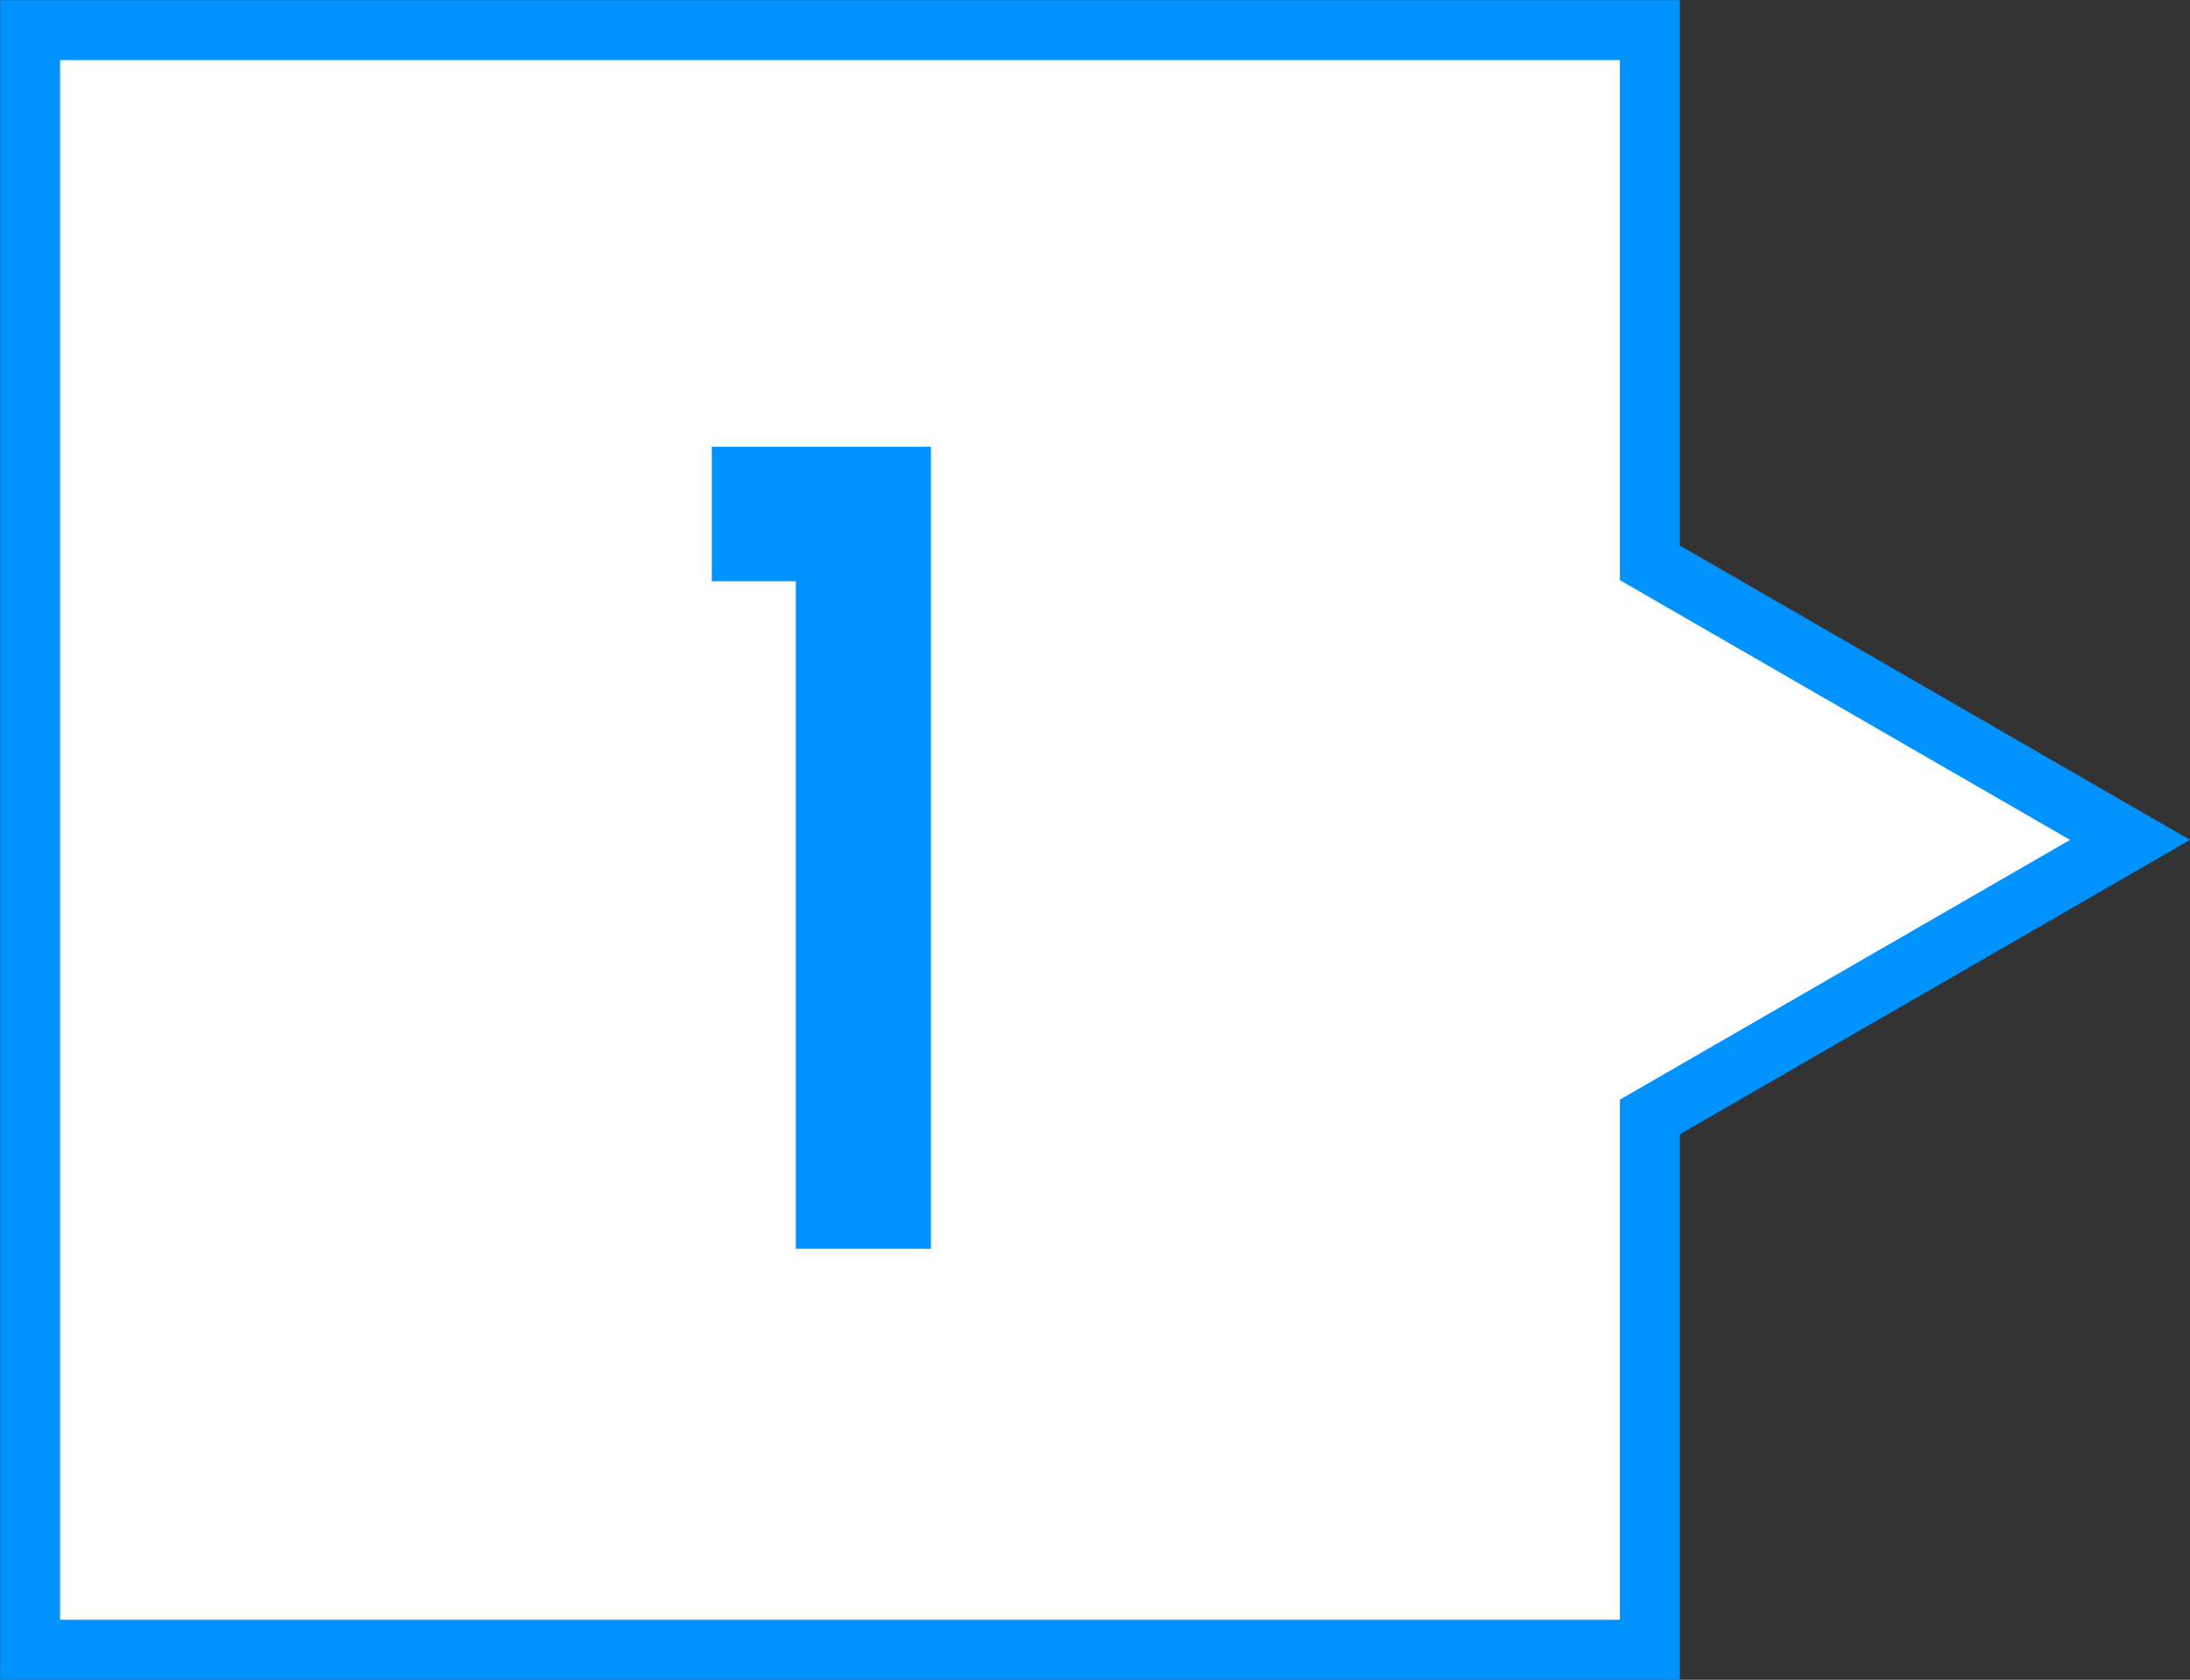 <svg xmlns="http://www.w3.org/2000/svg" viewBox="0 0 101.16 77.6"><rect x="0" y="0" width="101.16" height="77.6" fill="#333333" stroke="none"/><defs><style>.cls-1{fill:#fff;stroke:#0092ff;stroke-miterlimit:10;stroke-width:2.77px;}.cls-2{fill:#0092ff;}</style></defs><g id="レイヤー_2" data-name="レイヤー 2"><g id="Design"><polygon class="cls-1" points="76.21 26 76.21 1.39 1.39 1.39 1.39 76.21 76.21 76.21 76.21 51.6 98.39 38.8 76.21 26"/><path class="cls-2" d="M43,57.69H36.76V26.85H32.88V20.64H43Z"/></g></g></svg>